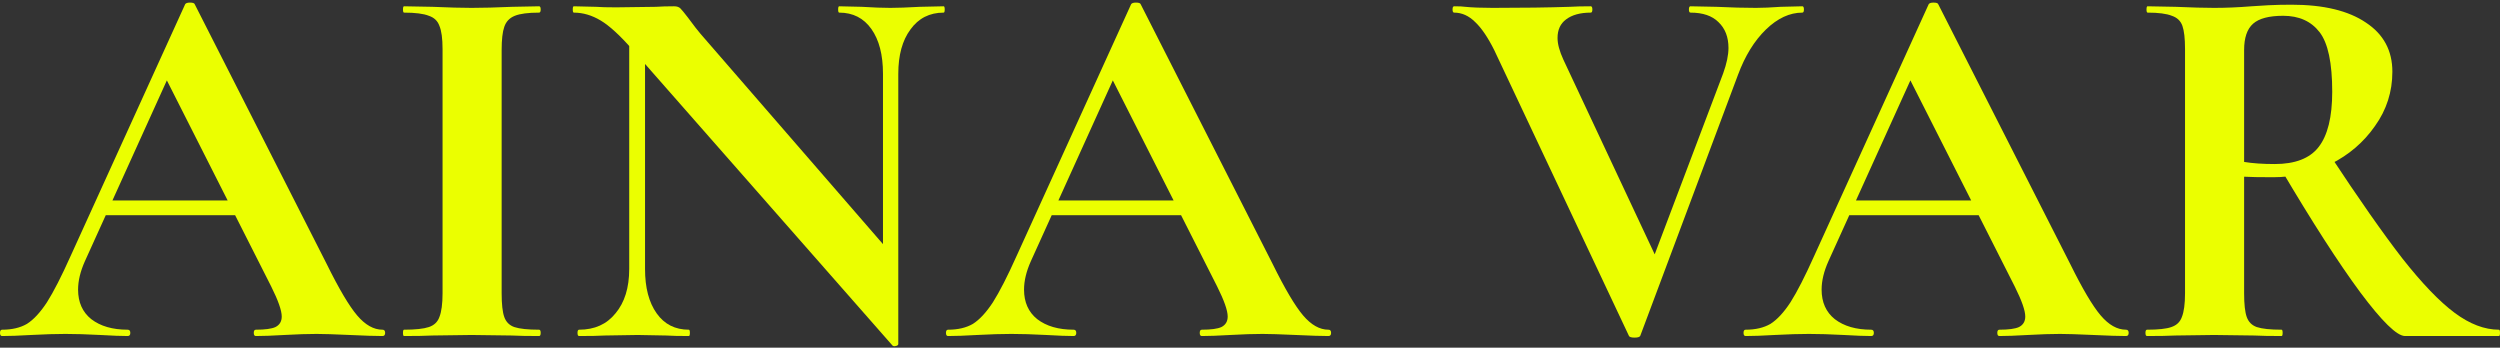 <svg width="489" height="68" viewBox="0 0 489 68" fill="none" xmlns="http://www.w3.org/2000/svg">
<rect x="0" y="0" width="489" height="68" fill="#333333" stroke="none"/>
<path d="M20.02 39.207H49.741L50.463 42.096H18.472L20.02 39.207ZM74.818 64.49C75.162 64.49 75.334 64.696 75.334 65.109C75.334 65.522 75.162 65.728 74.818 65.728C73.442 65.728 71.309 65.66 68.42 65.522C65.392 65.384 63.225 65.316 61.918 65.316C60.198 65.316 58.1 65.384 55.623 65.522C53.284 65.66 51.426 65.728 50.051 65.728C49.775 65.728 49.638 65.522 49.638 65.109C49.638 64.696 49.775 64.49 50.051 64.49C51.839 64.49 53.112 64.318 53.869 63.974C54.694 63.561 55.107 62.873 55.107 61.91C55.107 60.74 54.419 58.78 53.043 56.028L32.094 14.646L37.151 5.771L16.615 51.074C15.72 53.069 15.273 54.927 15.273 56.647C15.273 59.124 16.133 61.05 17.853 62.426C19.642 63.802 22.015 64.49 24.974 64.49C25.318 64.49 25.49 64.696 25.49 65.109C25.49 65.522 25.318 65.728 24.974 65.728C23.735 65.728 21.947 65.66 19.607 65.522C16.993 65.384 14.723 65.316 12.796 65.316C10.939 65.316 8.703 65.384 6.089 65.522C3.749 65.66 1.858 65.728 0.413 65.728C0.138 65.728 0 65.522 0 65.109C0 64.696 0.138 64.49 0.413 64.49C2.339 64.49 3.956 64.112 5.263 63.355C6.57 62.529 7.877 61.119 9.185 59.124C10.492 57.06 12.04 54.033 13.828 50.042L36.222 0.817C36.36 0.611 36.669 0.508 37.151 0.508C37.701 0.508 38.011 0.611 38.08 0.817L63.879 51.59C66.287 56.475 68.282 59.846 69.864 61.704C71.447 63.561 73.098 64.49 74.818 64.49Z" fill="#EBFF00"/>
<path d="M98.122 57.369C98.122 59.502 98.294 61.05 98.638 62.013C98.982 62.976 99.635 63.63 100.599 63.974C101.631 64.318 103.247 64.49 105.449 64.49C105.655 64.49 105.758 64.696 105.758 65.109C105.758 65.522 105.655 65.728 105.449 65.728C103.179 65.728 101.39 65.694 100.083 65.625L92.24 65.522L84.603 65.625C83.227 65.694 81.37 65.728 79.03 65.728C78.893 65.728 78.824 65.522 78.824 65.109C78.824 64.696 78.893 64.49 79.03 64.49C81.232 64.49 82.849 64.318 83.881 63.974C84.913 63.63 85.601 62.976 85.945 62.013C86.357 60.981 86.564 59.433 86.564 57.369V9.589C86.564 7.525 86.357 6.012 85.945 5.048C85.601 4.085 84.913 3.432 83.881 3.088C82.849 2.675 81.232 2.469 79.03 2.469C78.893 2.469 78.824 2.262 78.824 1.849C78.824 1.437 78.893 1.23 79.03 1.23L84.603 1.333C87.768 1.471 90.313 1.54 92.24 1.54C94.372 1.54 97.021 1.471 100.186 1.333L105.449 1.23C105.655 1.23 105.758 1.437 105.758 1.849C105.758 2.262 105.655 2.469 105.449 2.469C103.316 2.469 101.734 2.675 100.702 3.088C99.67 3.501 98.982 4.223 98.638 5.255C98.294 6.218 98.122 7.732 98.122 9.796V57.369Z" fill="#EBFF00"/>
<path d="M123.075 3.604L126.17 3.81V52.622C126.17 56.269 126.927 59.158 128.441 61.291C129.954 63.424 132.053 64.49 134.736 64.49C134.873 64.49 134.942 64.696 134.942 65.109C134.942 65.522 134.873 65.728 134.736 65.728C132.809 65.728 131.33 65.694 130.298 65.625L124.726 65.522L118.328 65.625C117.158 65.694 115.472 65.728 113.271 65.728C113.064 65.728 112.961 65.522 112.961 65.109C112.961 64.696 113.064 64.49 113.271 64.49C116.298 64.49 118.671 63.424 120.391 61.291C122.18 59.158 123.075 56.269 123.075 52.622V3.604ZM175.705 67.276C175.705 67.483 175.533 67.62 175.189 67.689C174.914 67.758 174.707 67.724 174.57 67.586L123.694 9.692C121.286 6.94 119.222 5.048 117.502 4.017C115.782 2.985 114.028 2.469 112.239 2.469C112.101 2.469 112.032 2.262 112.032 1.849C112.032 1.437 112.101 1.23 112.239 1.23L116.573 1.333C117.468 1.402 118.775 1.437 120.495 1.437L128.338 1.333C129.301 1.265 130.47 1.23 131.846 1.23C132.397 1.23 132.809 1.368 133.085 1.643C133.36 1.918 133.841 2.503 134.529 3.397C135.699 4.98 136.525 6.046 137.006 6.596L174.879 50.249L175.705 67.276ZM175.705 67.276L172.712 64.18V14.439C172.712 10.724 171.956 7.8 170.442 5.668C168.928 3.535 166.83 2.469 164.147 2.469C164.009 2.469 163.941 2.262 163.941 1.849C163.941 1.437 164.009 1.23 164.147 1.23L168.584 1.333C170.786 1.471 172.644 1.54 174.157 1.54C175.533 1.54 177.459 1.471 179.936 1.333L184.58 1.23C184.718 1.23 184.786 1.437 184.786 1.849C184.786 2.262 184.718 2.469 184.58 2.469C181.828 2.469 179.661 3.569 178.079 5.771C176.496 7.904 175.705 10.793 175.705 14.439V67.276Z" fill="#EBFF00"/>
<path d="M205.049 39.207H234.77L235.492 42.096H203.501L205.049 39.207ZM259.847 64.49C260.191 64.49 260.363 64.696 260.363 65.109C260.363 65.522 260.191 65.728 259.847 65.728C258.471 65.728 256.338 65.66 253.449 65.522C250.422 65.384 248.254 65.316 246.947 65.316C245.227 65.316 243.129 65.384 240.652 65.522C238.313 65.66 236.456 65.728 235.08 65.728C234.804 65.728 234.667 65.522 234.667 65.109C234.667 64.696 234.804 64.49 235.08 64.49C236.868 64.49 238.141 64.318 238.898 63.974C239.724 63.561 240.136 62.873 240.136 61.91C240.136 60.74 239.448 58.78 238.072 56.028L217.123 14.646L222.18 5.771L201.644 51.074C200.749 53.069 200.302 54.927 200.302 56.647C200.302 59.124 201.162 61.05 202.882 62.426C204.671 63.802 207.044 64.49 210.003 64.49C210.347 64.49 210.519 64.696 210.519 65.109C210.519 65.522 210.347 65.728 210.003 65.728C208.764 65.728 206.976 65.66 204.637 65.522C202.022 65.384 199.752 65.316 197.826 65.316C195.968 65.316 193.732 65.384 191.118 65.522C188.779 65.66 186.887 65.728 185.442 65.728C185.167 65.728 185.029 65.522 185.029 65.109C185.029 64.696 185.167 64.49 185.442 64.49C187.368 64.49 188.985 64.112 190.292 63.355C191.599 62.529 192.906 61.119 194.214 59.124C195.521 57.06 197.069 54.033 198.857 50.042L221.251 0.817C221.389 0.611 221.698 0.508 222.18 0.508C222.73 0.508 223.04 0.611 223.109 0.817L248.908 51.59C251.316 56.475 253.311 59.846 254.893 61.704C256.476 63.561 258.127 64.49 259.847 64.49Z" fill="#EBFF00"/>
<path d="M352.538 1.23C352.744 1.23 352.848 1.437 352.848 1.849C352.848 2.262 352.744 2.469 352.538 2.469C350.061 2.469 347.688 3.569 345.417 5.771C343.147 7.972 341.324 10.931 339.948 14.646L320.857 65.625C320.788 65.9 320.409 66.038 319.721 66.038C319.033 66.038 318.655 65.9 318.586 65.625L292.271 9.796C291.033 7.319 289.794 5.496 288.556 4.326C287.318 3.088 285.942 2.469 284.428 2.469C284.222 2.469 284.118 2.262 284.118 1.849C284.118 1.437 284.222 1.23 284.428 1.23C285.46 1.23 286.182 1.265 286.595 1.333C287.971 1.471 289.76 1.54 291.961 1.54C297.878 1.54 302.9 1.471 307.028 1.333C308.129 1.265 309.505 1.23 311.156 1.23C311.362 1.23 311.466 1.437 311.466 1.849C311.466 2.262 311.362 2.469 311.156 2.469C309.092 2.469 307.475 2.916 306.306 3.81C305.205 4.636 304.655 5.84 304.655 7.422C304.655 8.592 305.033 10.002 305.79 11.653L324.572 51.694L319.721 60.156L337.058 14.336C337.746 12.41 338.09 10.759 338.09 9.383C338.09 7.25 337.437 5.564 336.13 4.326C334.891 3.088 333.068 2.469 330.66 2.469C330.454 2.469 330.351 2.262 330.351 1.849C330.351 1.437 330.454 1.23 330.66 1.23L335.717 1.333C338.606 1.471 341.186 1.54 343.457 1.54C344.764 1.54 346.381 1.471 348.307 1.333L352.538 1.23Z" fill="#EBFF00"/>
<path d="M361.054 39.207H390.775L391.497 42.096H359.506L361.054 39.207ZM415.852 64.49C416.196 64.49 416.368 64.696 416.368 65.109C416.368 65.522 416.196 65.728 415.852 65.728C414.476 65.728 412.343 65.66 409.454 65.522C406.427 65.384 404.259 65.316 402.952 65.316C401.232 65.316 399.134 65.384 396.657 65.522C394.318 65.66 392.461 65.728 391.085 65.728C390.809 65.728 390.672 65.522 390.672 65.109C390.672 64.696 390.809 64.49 391.085 64.49C392.873 64.49 394.146 64.318 394.903 63.974C395.728 63.561 396.141 62.873 396.141 61.91C396.141 60.74 395.453 58.78 394.077 56.028L373.128 14.646L378.185 5.771L357.649 51.074C356.754 53.069 356.307 54.927 356.307 56.647C356.307 59.124 357.167 61.05 358.887 62.426C360.676 63.802 363.049 64.49 366.008 64.49C366.352 64.49 366.524 64.696 366.524 65.109C366.524 65.522 366.352 65.728 366.008 65.728C364.769 65.728 362.981 65.66 360.641 65.522C358.027 65.384 355.757 65.316 353.83 65.316C351.973 65.316 349.737 65.384 347.123 65.522C344.783 65.66 342.892 65.728 341.447 65.728C341.172 65.728 341.034 65.522 341.034 65.109C341.034 64.696 341.172 64.49 341.447 64.49C343.373 64.49 344.99 64.112 346.297 63.355C347.604 62.529 348.911 61.119 350.219 59.124C351.526 57.06 353.074 54.033 354.862 50.042L377.256 0.817C377.394 0.611 377.703 0.508 378.185 0.508C378.735 0.508 379.045 0.611 379.114 0.817L404.913 51.59C407.321 56.475 409.316 59.846 410.898 61.704C412.481 63.561 414.132 64.49 415.852 64.49Z" fill="#EBFF00"/>
<path d="M470.425 65.728C468.842 65.728 465.918 62.873 461.653 57.163C457.387 51.384 452.227 43.369 446.173 33.118L455.667 30.229C461.378 38.897 466.125 45.674 469.909 50.558C473.761 55.443 477.167 58.986 480.125 61.188C483.083 63.389 485.973 64.49 488.794 64.49C488.931 64.49 489 64.696 489 65.109C489 65.522 488.931 65.728 488.794 65.728H470.425ZM448.237 0.921C454.498 0.921 459.348 2.09 462.788 4.429C466.228 6.7 467.948 9.899 467.948 14.027C467.948 17.948 466.813 21.491 464.542 24.656C462.341 27.821 459.451 30.297 455.874 32.086C452.296 33.806 448.547 34.666 444.625 34.666C441.942 34.666 440.05 34.632 438.949 34.563V57.369C438.949 59.502 439.121 61.05 439.465 62.013C439.809 62.976 440.463 63.63 441.426 63.974C442.458 64.318 444.075 64.49 446.276 64.49C446.414 64.49 446.483 64.696 446.483 65.109C446.483 65.522 446.414 65.728 446.276 65.728C444.006 65.728 442.217 65.694 440.91 65.625L433.067 65.522L425.534 65.625C424.158 65.694 422.3 65.728 419.961 65.728C419.755 65.728 419.652 65.522 419.652 65.109C419.652 64.696 419.755 64.49 419.961 64.49C422.163 64.49 423.745 64.318 424.708 63.974C425.74 63.63 426.428 62.976 426.772 62.013C427.185 60.981 427.391 59.433 427.391 57.369V9.589C427.391 7.525 427.219 6.012 426.875 5.048C426.531 4.085 425.843 3.432 424.811 3.088C423.779 2.675 422.197 2.469 420.064 2.469C419.927 2.469 419.858 2.262 419.858 1.849C419.858 1.437 419.927 1.23 420.064 1.23L425.534 1.333C428.699 1.471 431.21 1.54 433.067 1.54C435.406 1.54 437.849 1.437 440.394 1.23C441.289 1.161 442.389 1.093 443.696 1.024C445.072 0.955 446.586 0.921 448.237 0.921ZM456.183 17.948C456.183 12.307 455.358 8.42 453.707 6.287C452.055 4.154 449.682 3.088 446.586 3.088C443.834 3.088 441.873 3.604 440.704 4.636C439.534 5.668 438.949 7.388 438.949 9.796V31.673C440.601 31.948 442.596 32.086 444.935 32.086C448.925 32.086 451.78 30.985 453.5 28.784C455.289 26.514 456.183 22.902 456.183 17.948Z" fill="#EBFF00"/>
</svg>

